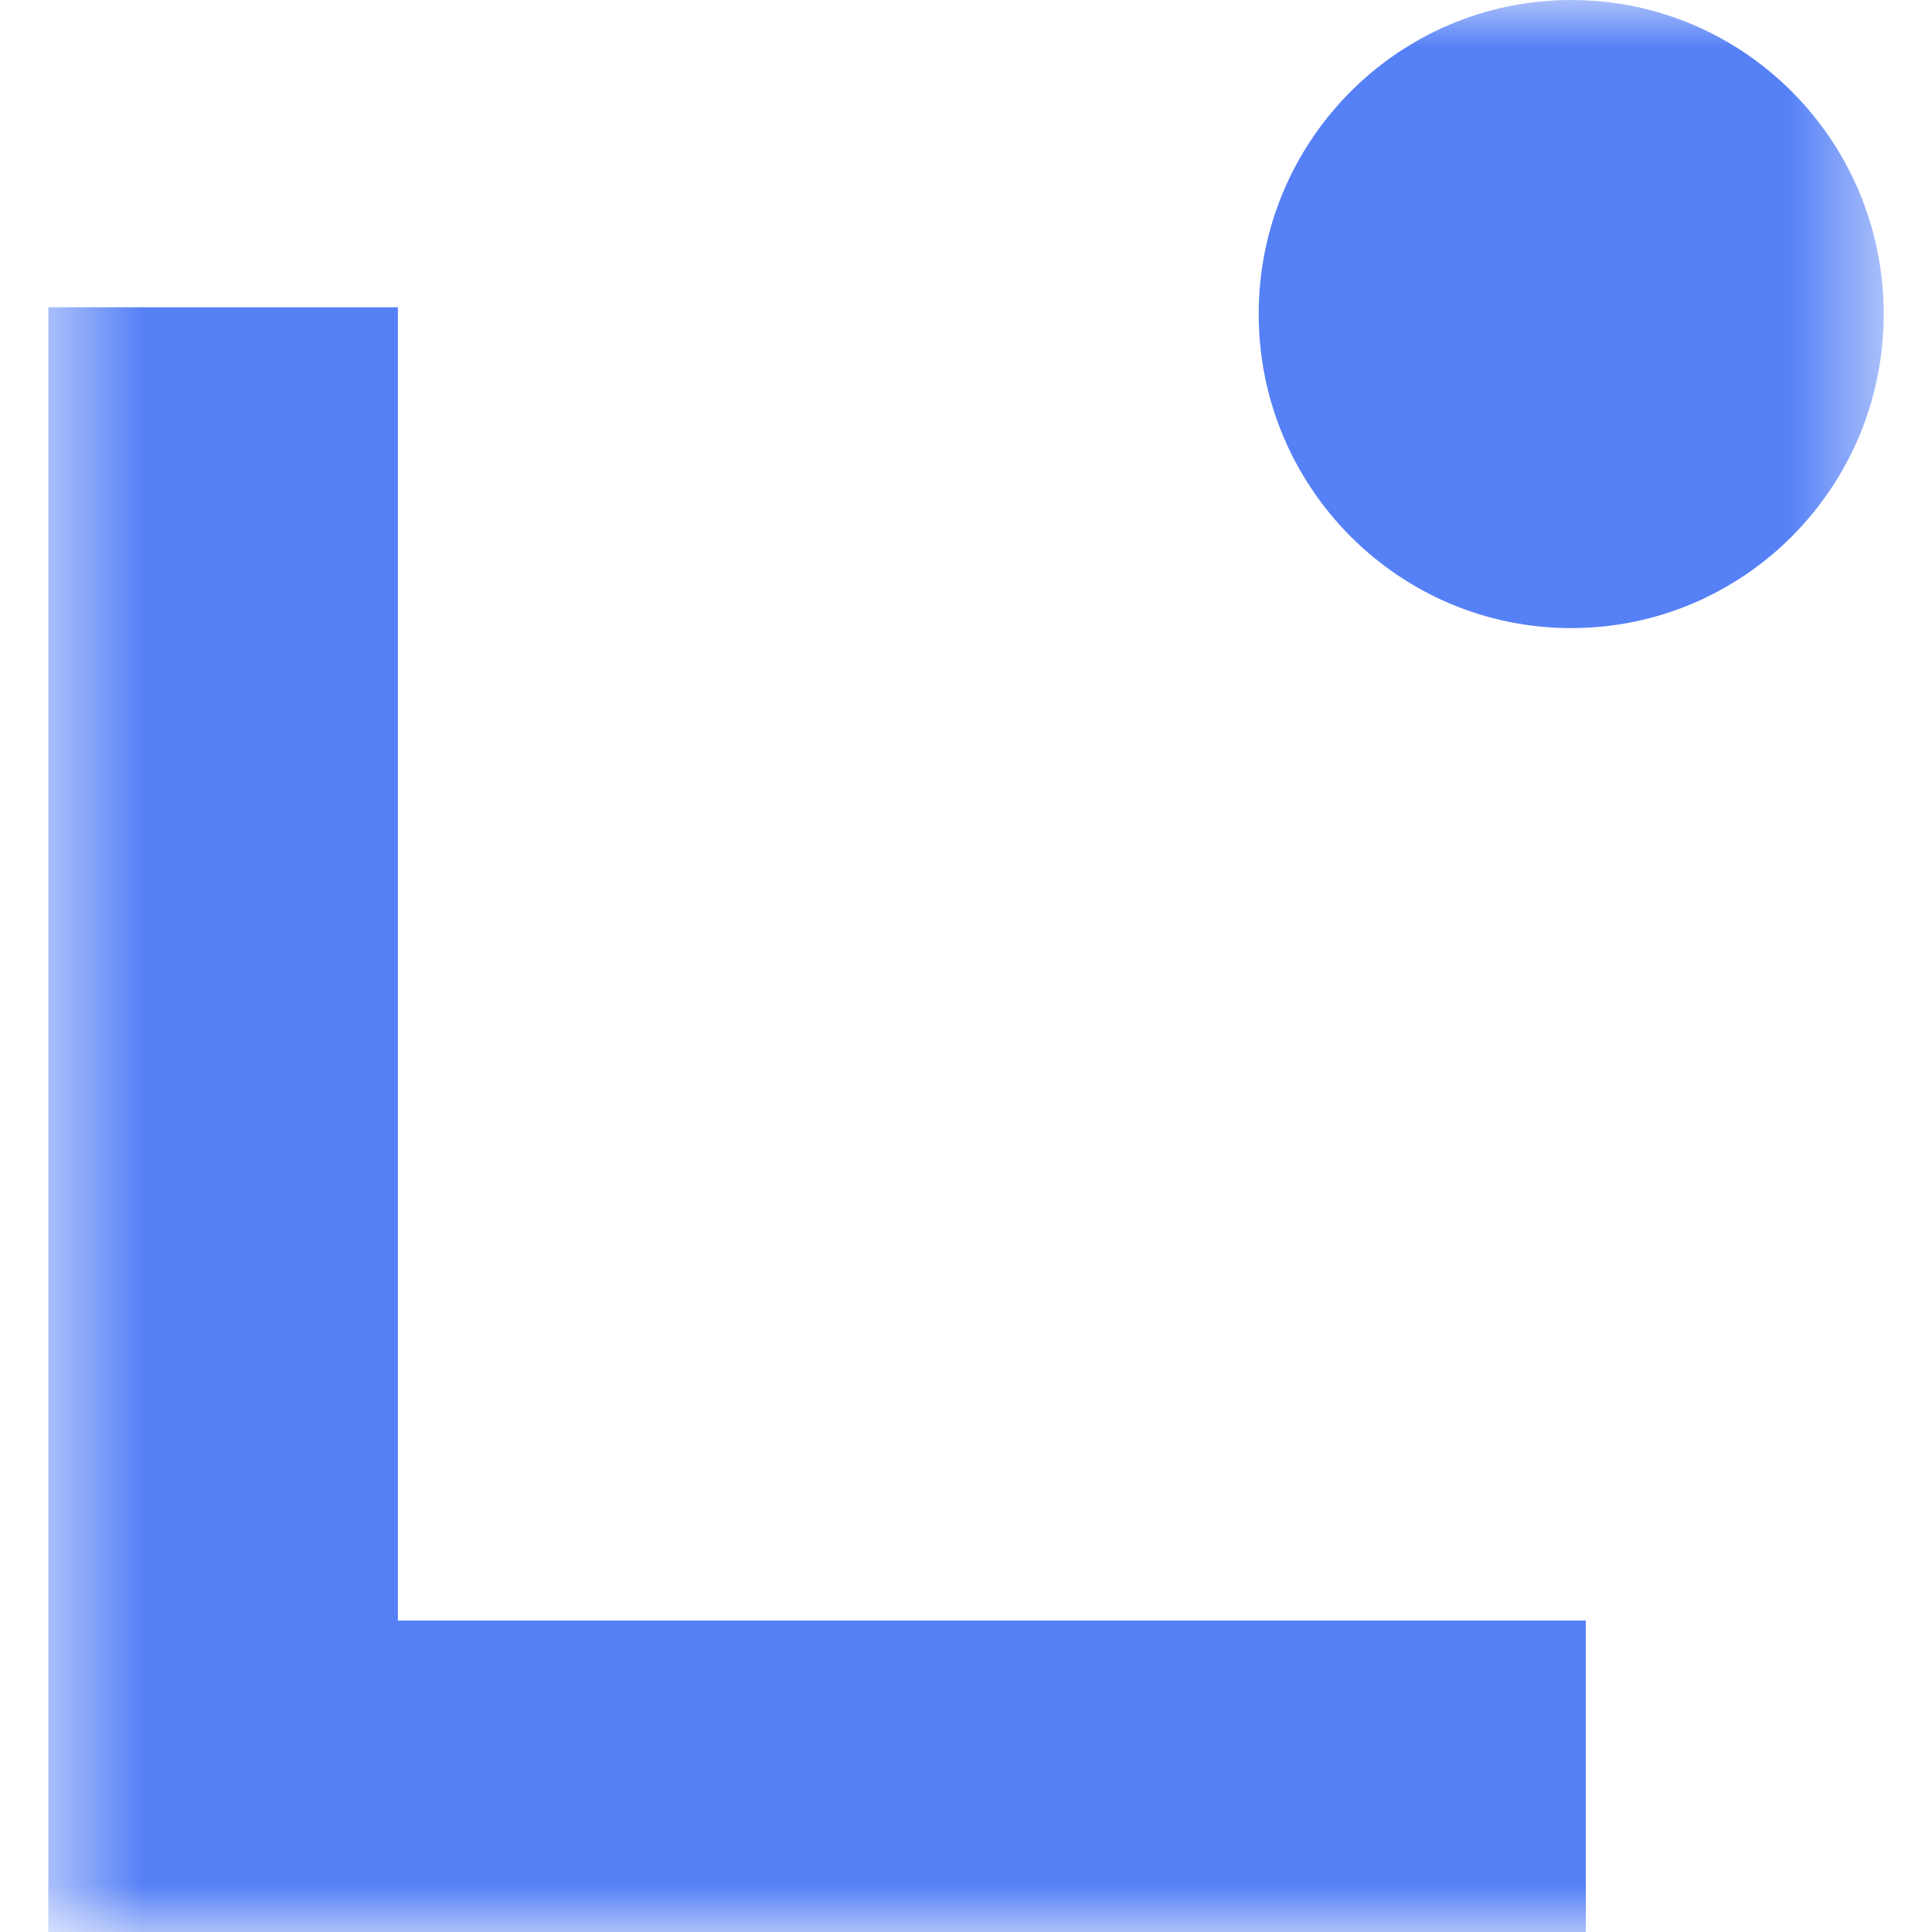 <svg width="20" height="20" viewBox="0 0 20 20" fill="none" xmlns="http://www.w3.org/2000/svg">
<mask id="mask0_1_22" style="mask-type:luminance" maskUnits="userSpaceOnUse" x="0" y="0" width="20" height="20">
<path d="M19.5 0H0.5V20H19.5V0Z" fill="white"/>
</mask>
<g mask="url(#mask0_1_22)">
<path d="M19.5 3.251C19.5 5.046 18.052 6.502 16.265 6.502C14.479 6.502 13.03 5.046 13.03 3.251C13.03 1.455 14.479 0 16.265 0C18.052 0 19.5 1.455 19.5 3.251ZM4.119 16.776V3.181H0.5V20H16.416V16.776H4.119Z" fill="#5580F6"/>
</g>
</svg>
